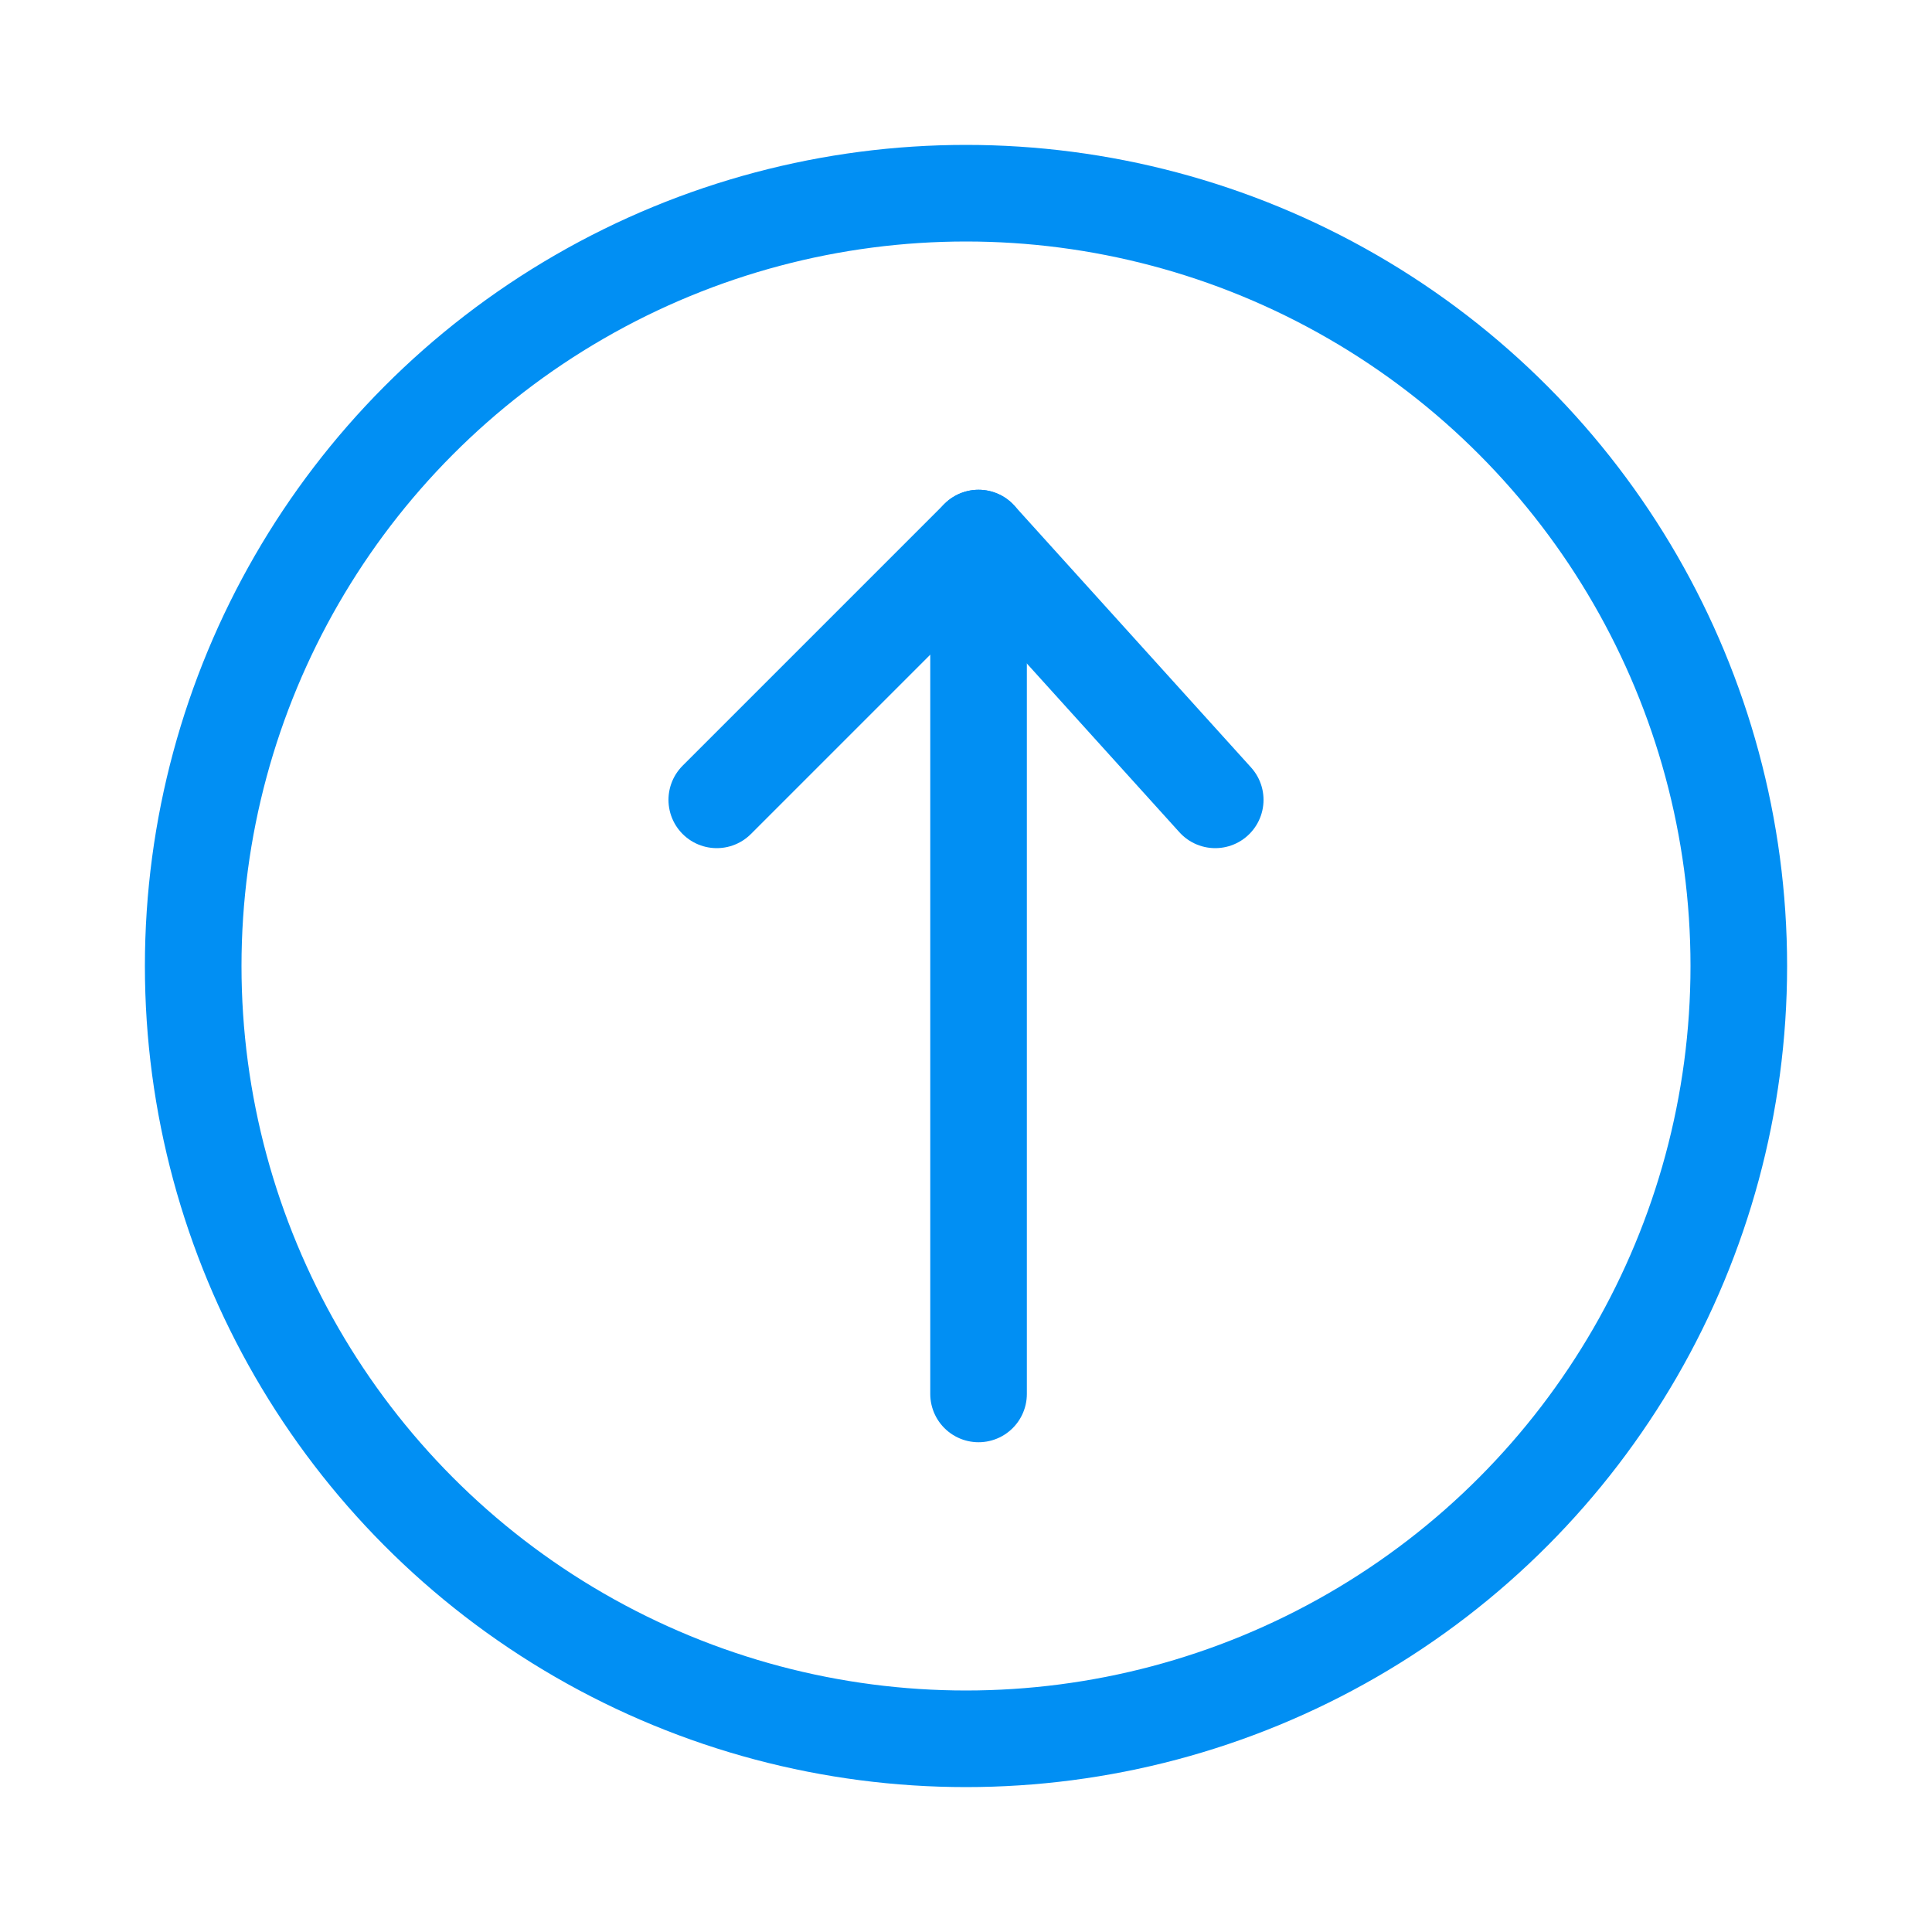 <svg id="ArrowUpIcon" data-name="Layer 1" xmlns="http://www.w3.org/2000/svg" width="20" height="20" viewBox="0 0 20 20">
  <defs>
    <style>
      .cls-1 {
        fill: none;
        stroke: #018FF3;
        stroke-linecap: round;
        stroke-linejoin: round;
      }
    </style>
  </defs>
  <g>
    <polyline class="cls-1" points="7.42 8.28 10.13 5.57 12.58 8.28"/>
    <line class="cls-1" x1="10.13" y1="5.57" x2="10.13" y2="14.43"/>
    <circle class="cls-1" cx="10" cy="10" r="8"/>
  </g>
</svg>

